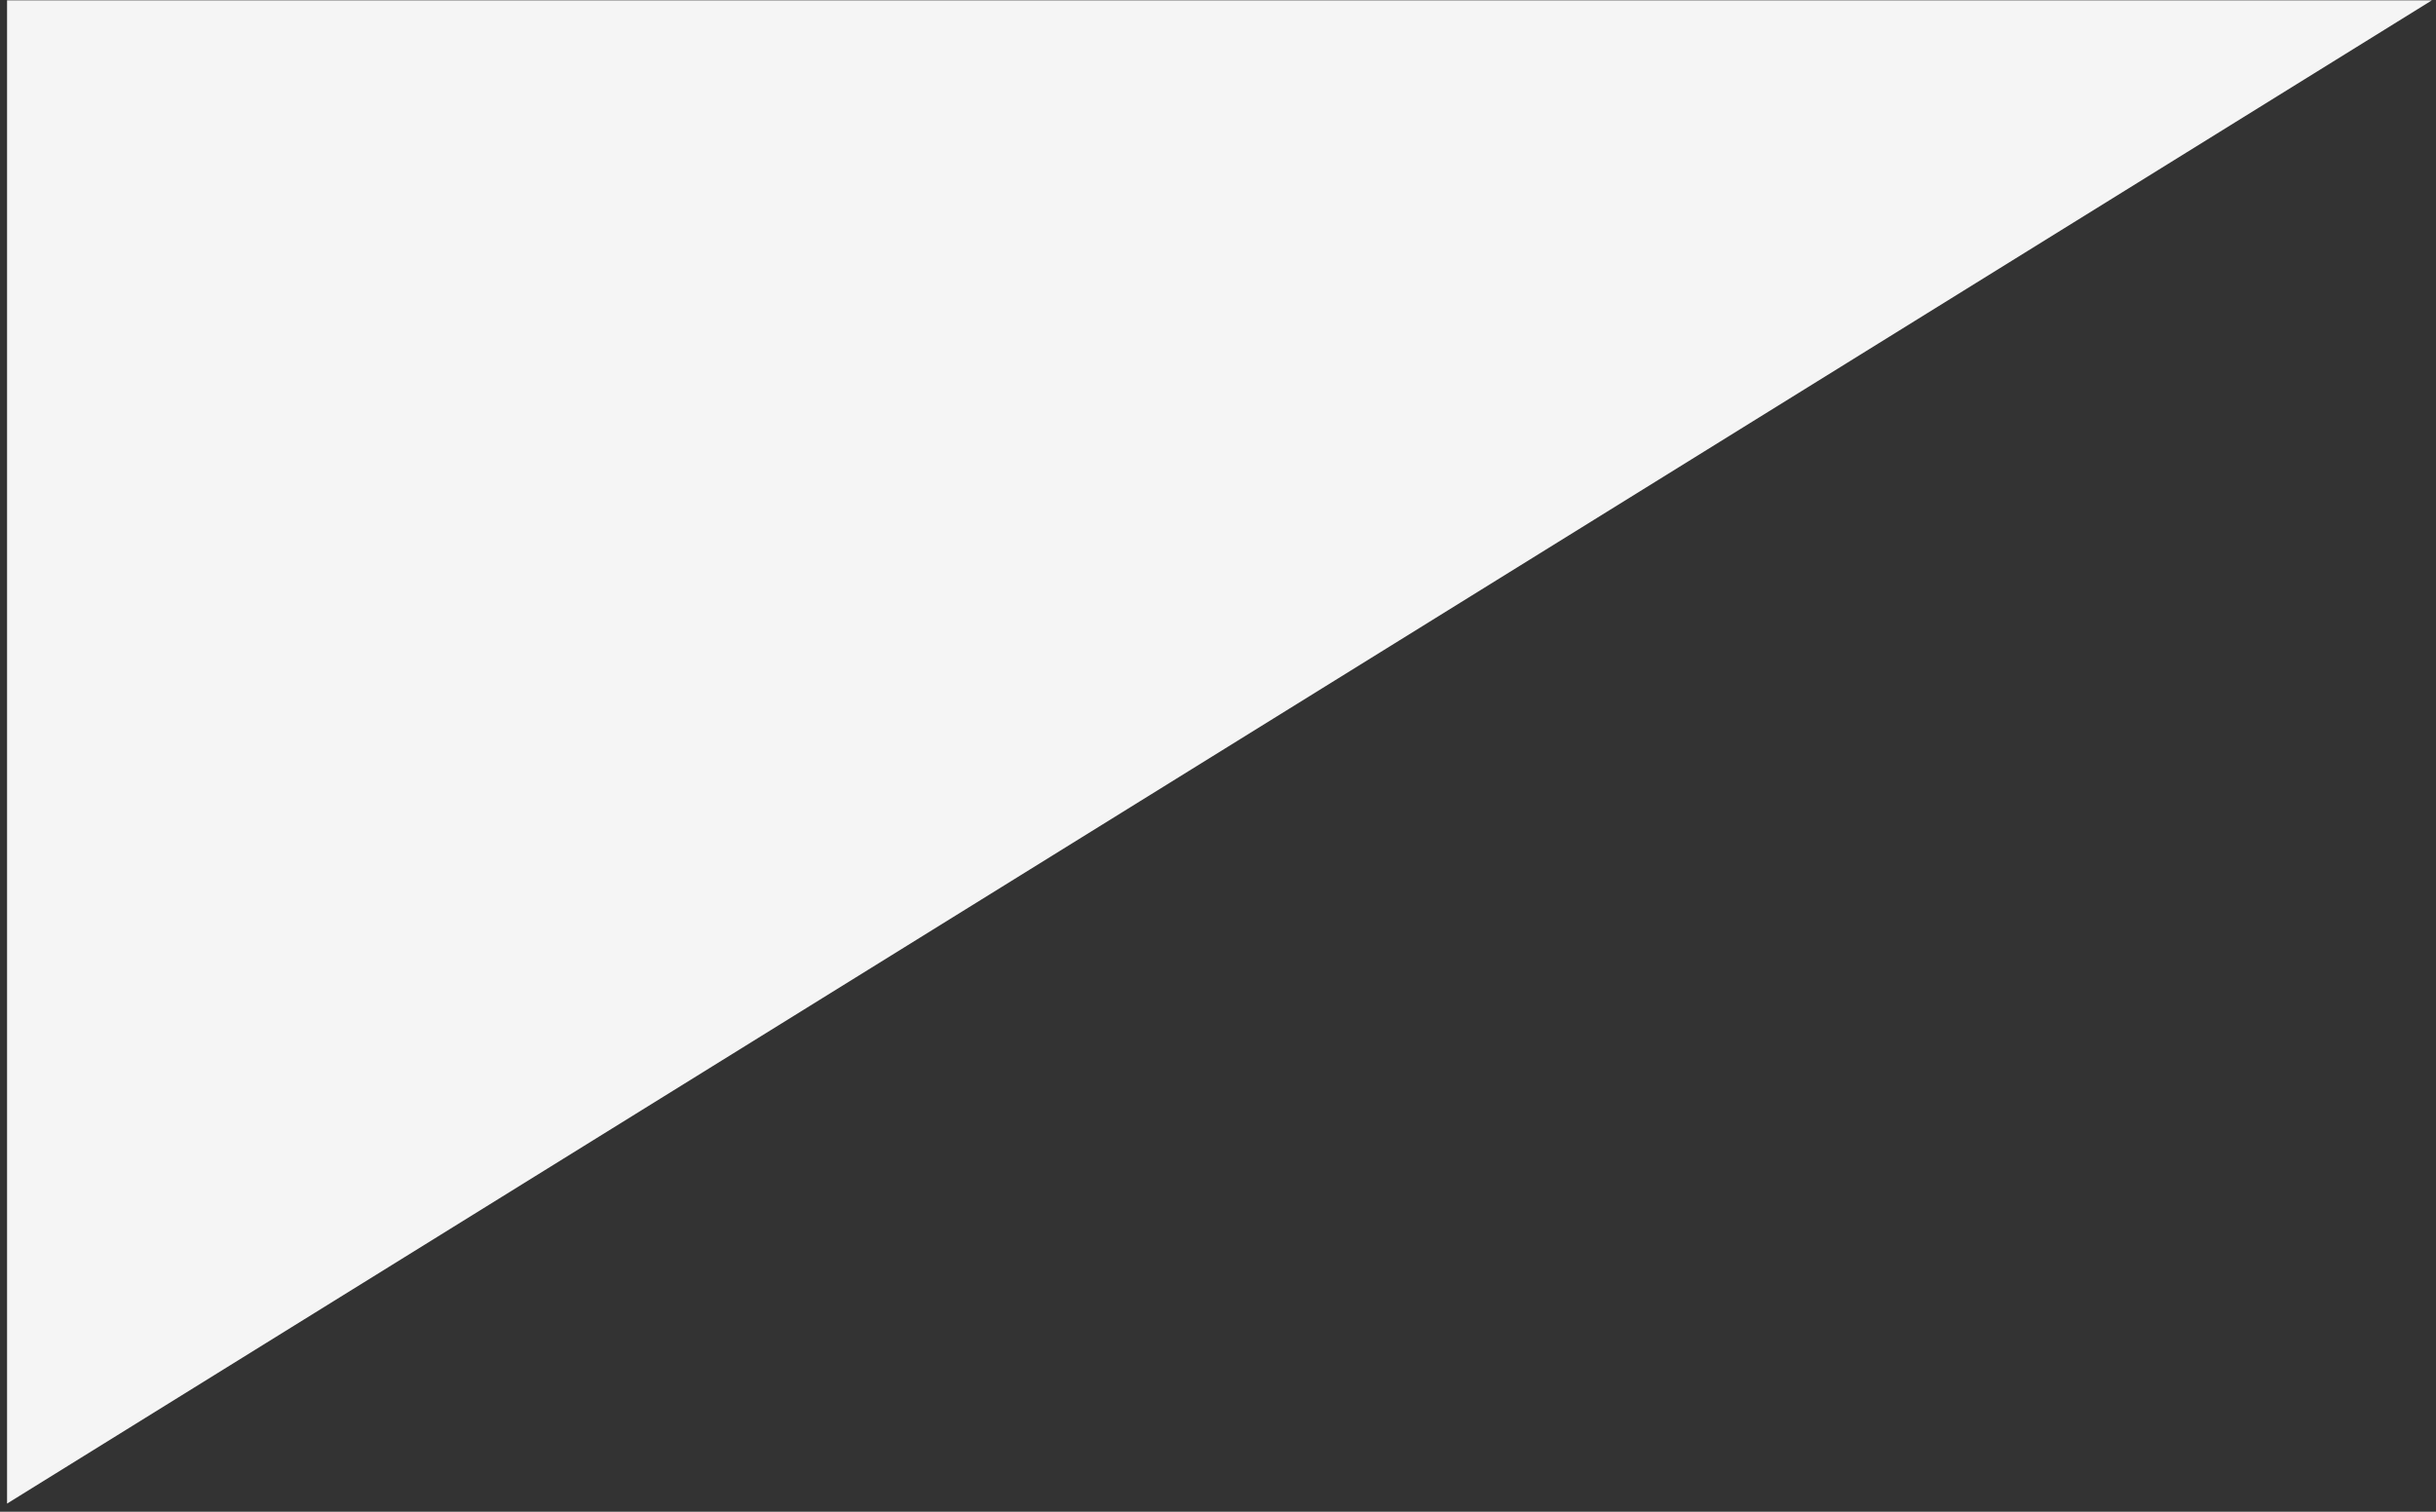 <?xml version="1.0" encoding="UTF-8"?> <svg xmlns="http://www.w3.org/2000/svg" width="87" height="54" viewBox="0 0 87 54" fill="none"><rect x="0" y="0" width="87" height="54" fill="#333333" stroke="none"/><path d="M0.252 0.011L86.855 0.011L0.252 53.709L0.252 0.011Z" fill="#F5F5F5"></path></svg> 